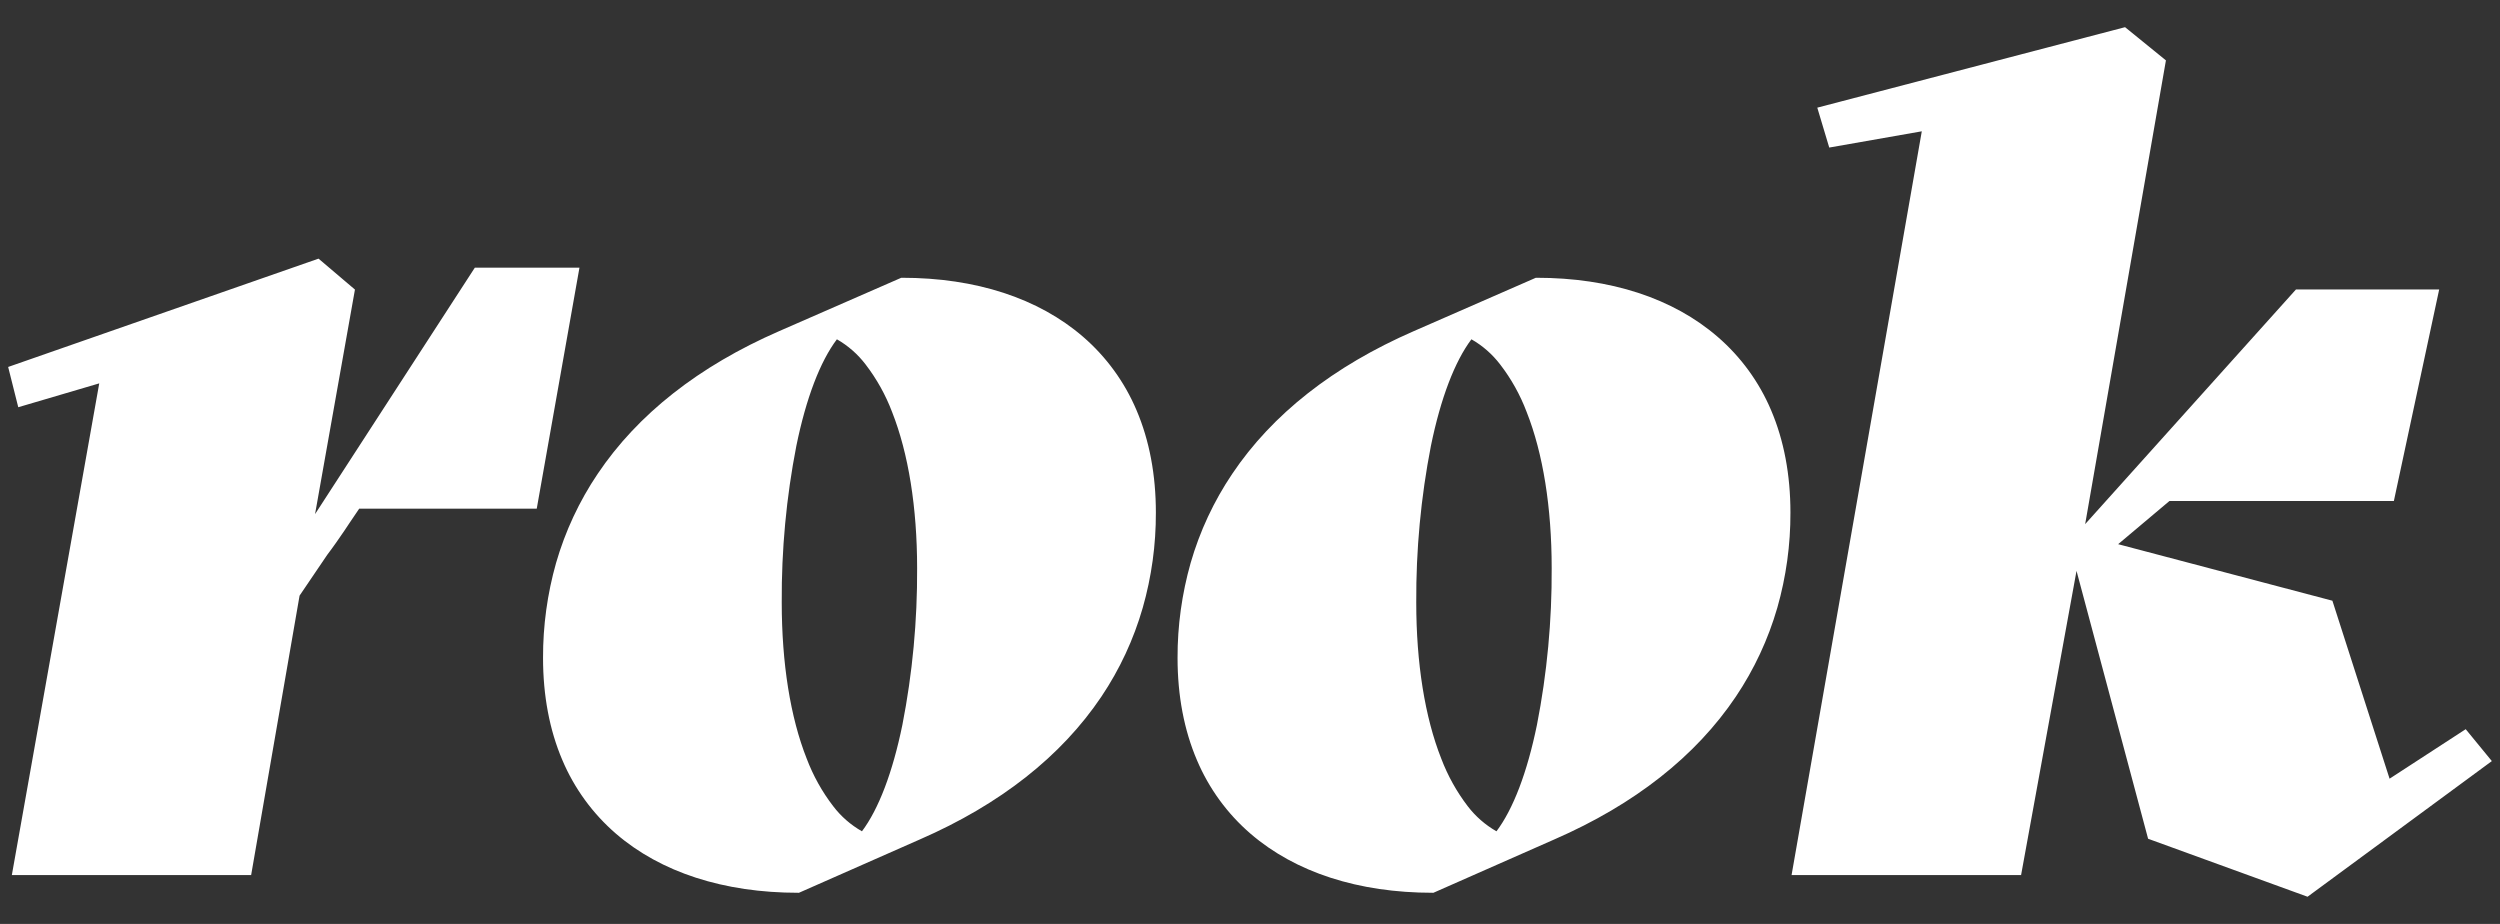 <svg width="46" height="17" viewBox="0 0 46 17" fill="none" xmlns="http://www.w3.org/2000/svg">
<rect x="0" y="0" width="46" height="17" fill="#333333" stroke="none"/>
<path d="M9.876 9.36H6.609C6.549 9.447 6.49 9.535 6.433 9.62L6.335 9.767C6.246 9.898 6.14 10.052 6.021 10.209L5.512 10.96L4.621 16.101H0.218L1.826 7.054L0.336 7.493L0.15 6.752L5.861 4.759L6.531 5.328L5.797 9.46L8.737 4.925H10.662L9.876 9.36ZM20.913 7.55C21.149 8.104 21.268 8.737 21.268 9.432C21.27 10.024 21.189 10.612 21.027 11.181C20.86 11.763 20.603 12.316 20.265 12.819C19.527 13.916 18.405 14.8 16.929 15.444L14.701 16.427H14.686C13.318 16.427 12.159 16.051 11.335 15.341C10.906 14.971 10.568 14.507 10.347 13.985C10.111 13.432 9.992 12.799 9.992 12.106C9.99 11.514 10.071 10.926 10.232 10.357C10.4 9.775 10.658 9.222 10.997 8.719C11.734 7.622 12.857 6.739 14.332 6.095L16.583 5.111H16.597C17.955 5.111 19.108 5.487 19.93 6.198C20.357 6.567 20.693 7.03 20.913 7.55ZM16.875 10.455C16.875 9.337 16.715 8.343 16.415 7.582C16.296 7.268 16.132 6.973 15.927 6.706C15.784 6.518 15.604 6.36 15.399 6.243C15.09 6.653 14.833 7.325 14.653 8.203C14.468 9.152 14.378 10.118 14.384 11.085C14.384 12.203 14.542 13.197 14.843 13.958C14.962 14.272 15.126 14.568 15.331 14.834C15.474 15.022 15.654 15.179 15.86 15.296C16.167 14.887 16.424 14.214 16.604 13.337C16.79 12.387 16.88 11.421 16.875 10.453V10.455ZM32.589 7.55C32.825 8.104 32.944 8.737 32.944 9.432C32.946 10.024 32.865 10.612 32.703 11.181C32.535 11.763 32.277 12.316 31.939 12.819C31.201 13.916 30.079 14.8 28.603 15.444L26.375 16.427H26.362C24.994 16.427 23.835 16.051 23.011 15.341C22.581 14.971 22.244 14.507 22.023 13.985C21.787 13.432 21.667 12.799 21.667 12.106C21.665 11.514 21.747 10.926 21.908 10.357C22.076 9.775 22.334 9.222 22.673 8.719C23.41 7.622 24.533 6.739 26.009 6.095L28.259 5.111H28.273C29.631 5.111 30.784 5.487 31.605 6.198C32.033 6.567 32.369 7.03 32.589 7.55ZM28.551 10.455C28.551 9.337 28.392 8.343 28.091 7.582C27.972 7.267 27.808 6.972 27.603 6.706C27.459 6.518 27.28 6.36 27.074 6.243C26.767 6.653 26.509 7.325 26.329 8.203C26.144 9.152 26.054 10.117 26.059 11.085C26.059 12.203 26.218 13.197 26.519 13.958C26.638 14.272 26.802 14.567 27.006 14.834C27.15 15.022 27.33 15.179 27.535 15.296C27.843 14.887 28.1 14.214 28.28 13.337C28.466 12.387 28.556 11.421 28.551 10.453V10.455ZM45.369 13.417L43.968 14.328L42.916 11.053L38.974 10.013L39.917 9.219H44.047L44.881 5.326H42.246L38.367 9.644L39.853 1.111L39.101 0.5L33.438 1.981L33.658 2.715L35.361 2.416L32.965 16.101H37.188L38.208 10.504L39.525 15.433L42.459 16.5L45.85 14.004L45.369 13.417Z" fill="white"/>
</svg>
